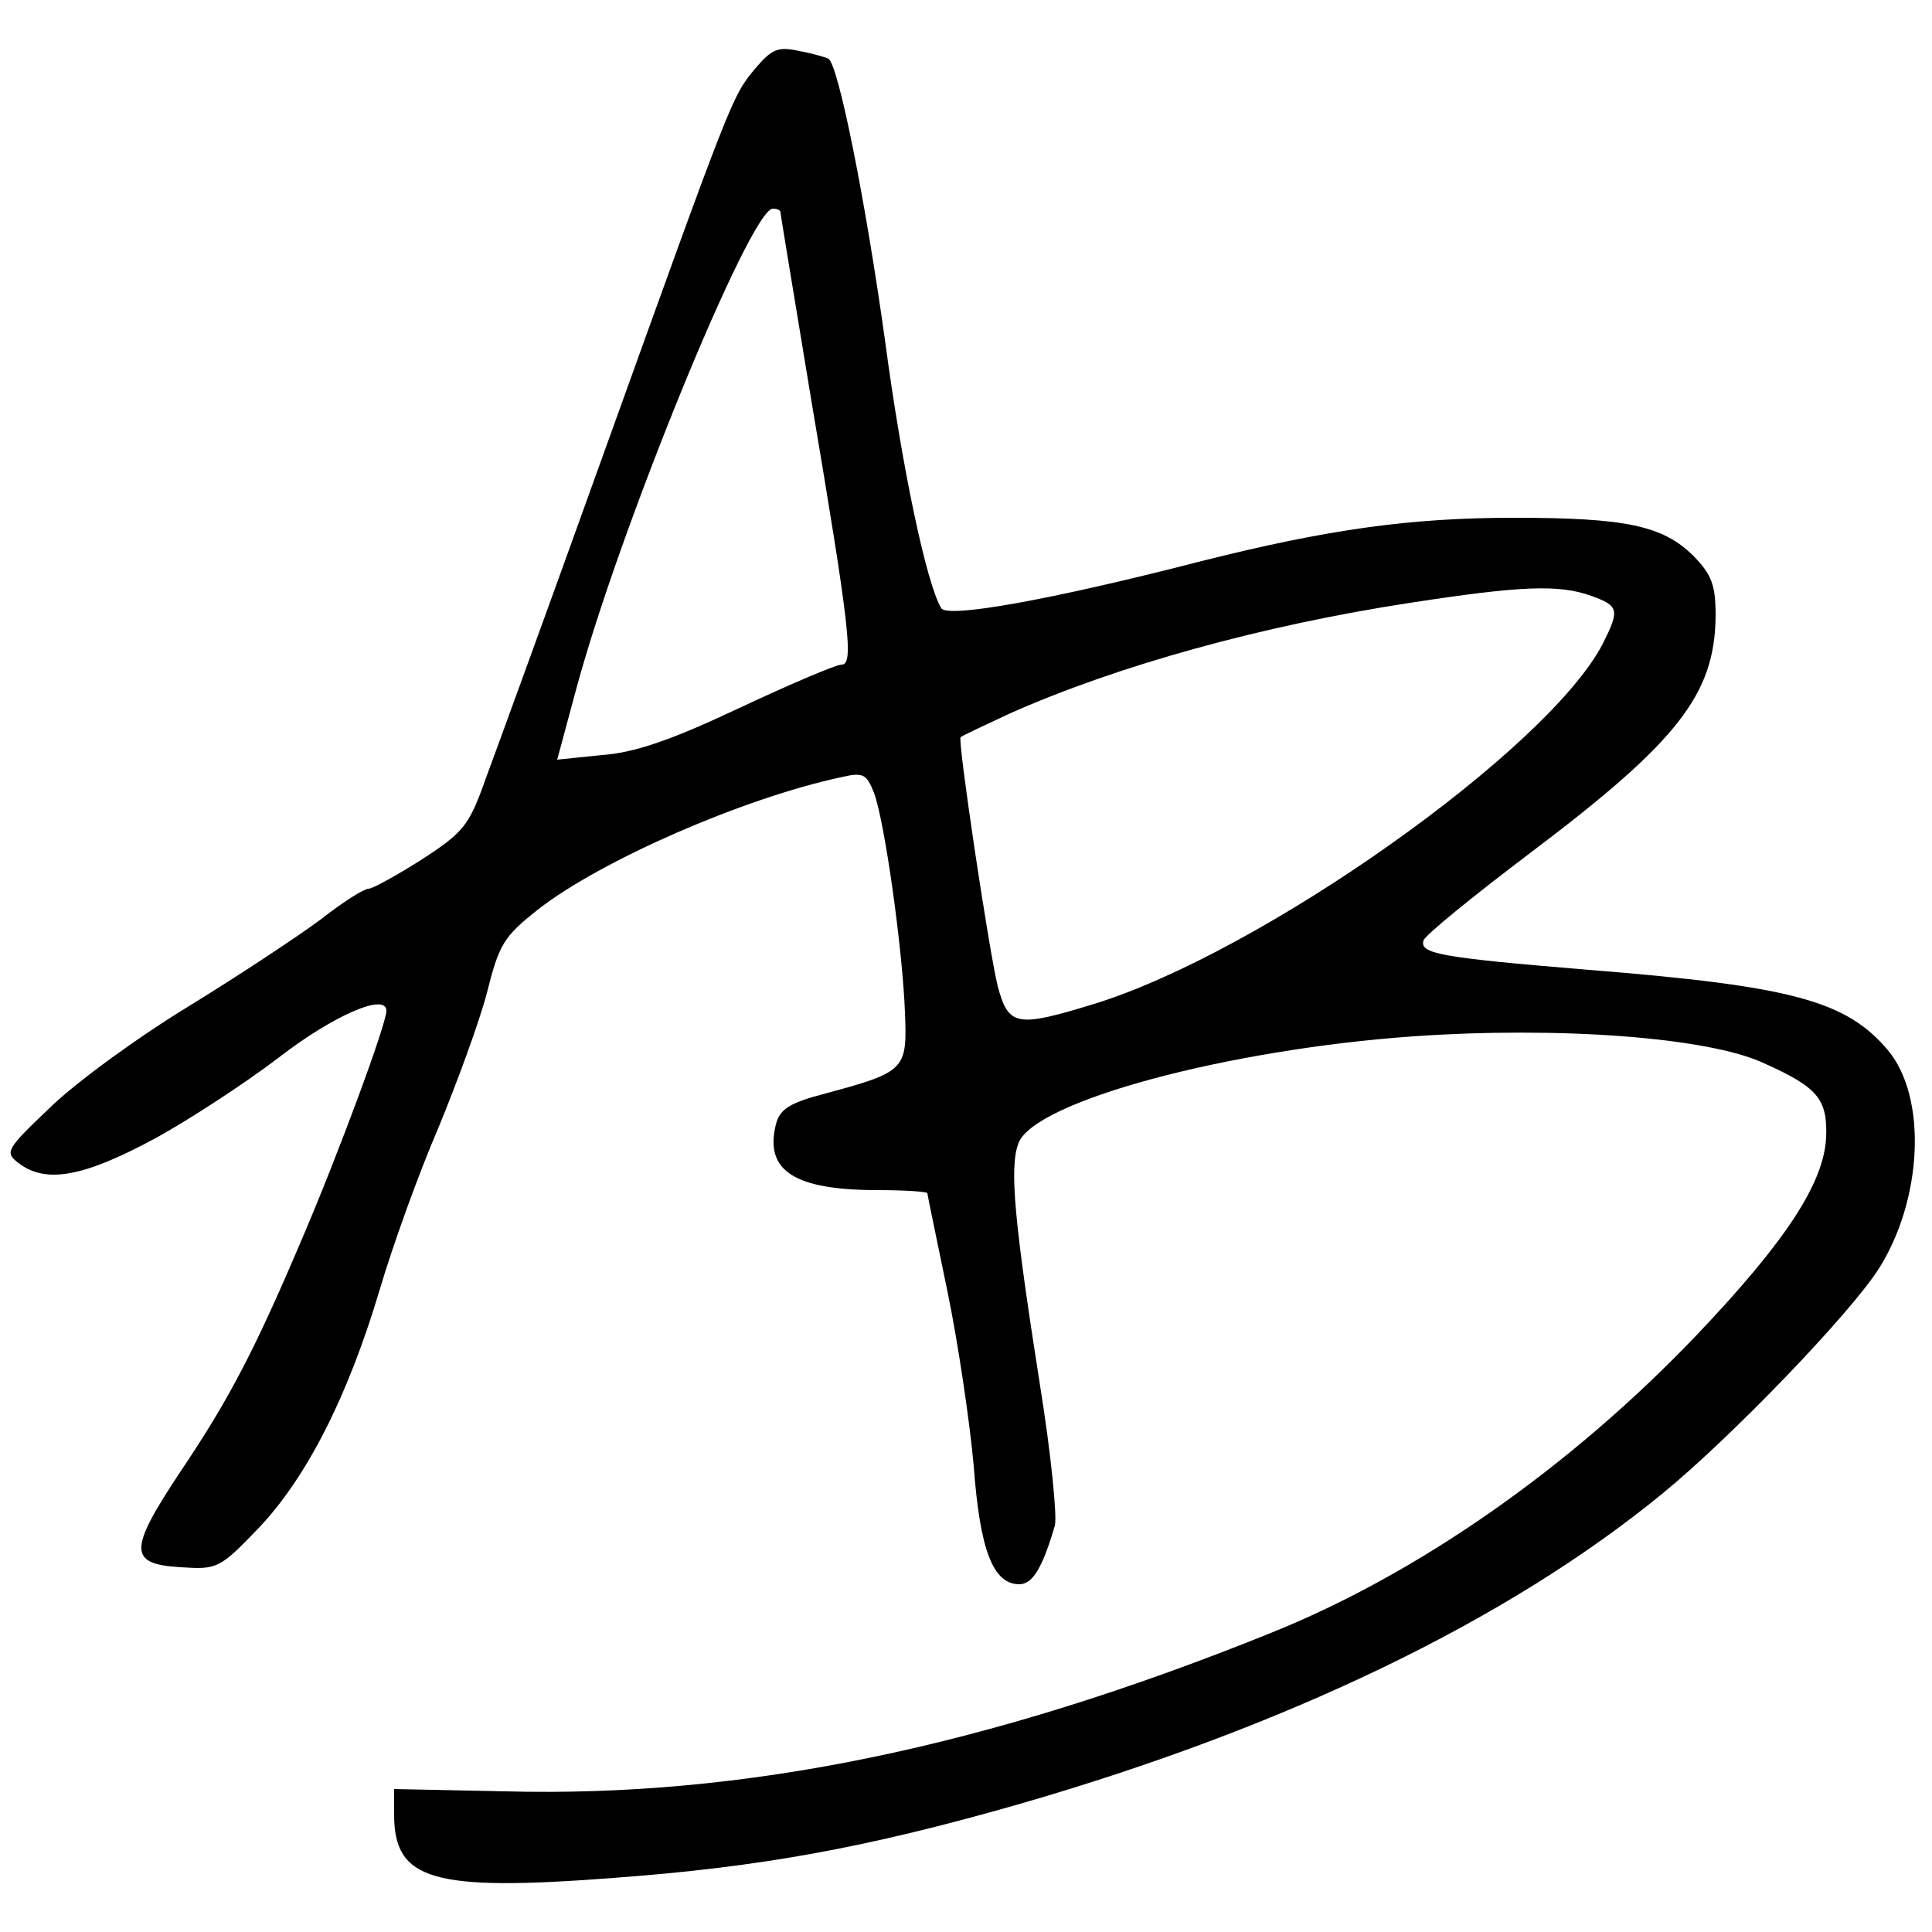 <?xml version="1.0" standalone="no"?>
<!DOCTYPE svg PUBLIC "-//W3C//DTD SVG 20010904//EN"
 "http://www.w3.org/TR/2001/REC-SVG-20010904/DTD/svg10.dtd">
<svg version="1.0" xmlns="http://www.w3.org/2000/svg"
 width="250pt" height="250pt" viewBox="0 0 250 250"
 preserveAspectRatio="xMidYMid meet">
<g transform="translate(0,250) scale(0.1,-0.1)"
fill="#000000" stroke="none">
<path d="M977 2411 c-30 -36 -30 -37 -197 -501 -70 -195 -139 -384 -152 -419
-21 -59 -28 -68 -82 -103 -33 -21 -64 -38 -69 -38 -6 0 -33 -17 -61 -39 -28
-21 -105 -72 -170 -112 -66 -40 -147 -99 -180 -131 -59 -56 -60 -59 -42 -73
35 -27 84 -18 175 31 46 25 119 73 161 105 71 55 140 85 140 61 0 -17 -62
-185 -110 -297 -60 -141 -93 -205 -157 -300 -67 -101 -67 -119 1 -123 47 -3
50 -2 100 50 63 66 116 171 157 308 17 58 51 152 76 210 24 58 53 137 63 175
16 64 22 73 66 108 82 64 266 144 391 171 30 7 34 5 44 -20 14 -38 37 -203 40
-284 3 -74 1 -77 -103 -105 -46 -12 -59 -20 -64 -40 -15 -60 24 -85 132 -85
35 0 64 -2 64 -4 0 -2 12 -59 26 -127 14 -68 29 -170 34 -226 8 -109 25 -153
59 -153 17 0 30 21 46 76 3 12 -5 93 -19 180 -34 216 -40 284 -28 315 21 54
270 121 511 138 187 13 382 -1 454 -35 69 -31 82 -46 80 -96 -3 -59 -52 -134
-167 -255 -163 -171 -361 -310 -554 -387 -367 -148 -681 -212 -988 -204 l-144
3 0 -33 c0 -85 49 -100 284 -82 190 14 327 39 523 95 347 100 634 238 835 403
89 73 241 231 279 290 57 90 63 222 12 283 -54 64 -124 83 -387 104 -194 16
-219 21 -214 38 2 7 65 58 139 114 191 144 238 205 239 306 0 40 -5 53 -28 77
-40 40 -88 50 -233 50 -134 0 -241 -15 -404 -56 -198 -51 -329 -74 -337 -61
-19 31 -51 182 -73 348 -25 179 -60 355 -73 363 -4 2 -21 7 -38 10 -27 6 -35
3 -57 -23z m33 -186 c0 -3 18 -110 39 -238 51 -302 56 -347 40 -347 -7 0 -66
-25 -132 -56 -87 -41 -135 -58 -178 -61 l-58 -6 24 89 c55 206 226 624 255
624 6 0 10 -2 10 -5z m1049 -496 c36 -13 37 -18 15 -62 -71 -137 -441 -399
-658 -466 -101 -31 -111 -29 -125 23 -12 50 -52 318 -48 322 2 2 30 15 62 30
141 63 330 115 520 144 143 22 192 24 234 9z"/>
</g>
</svg>
